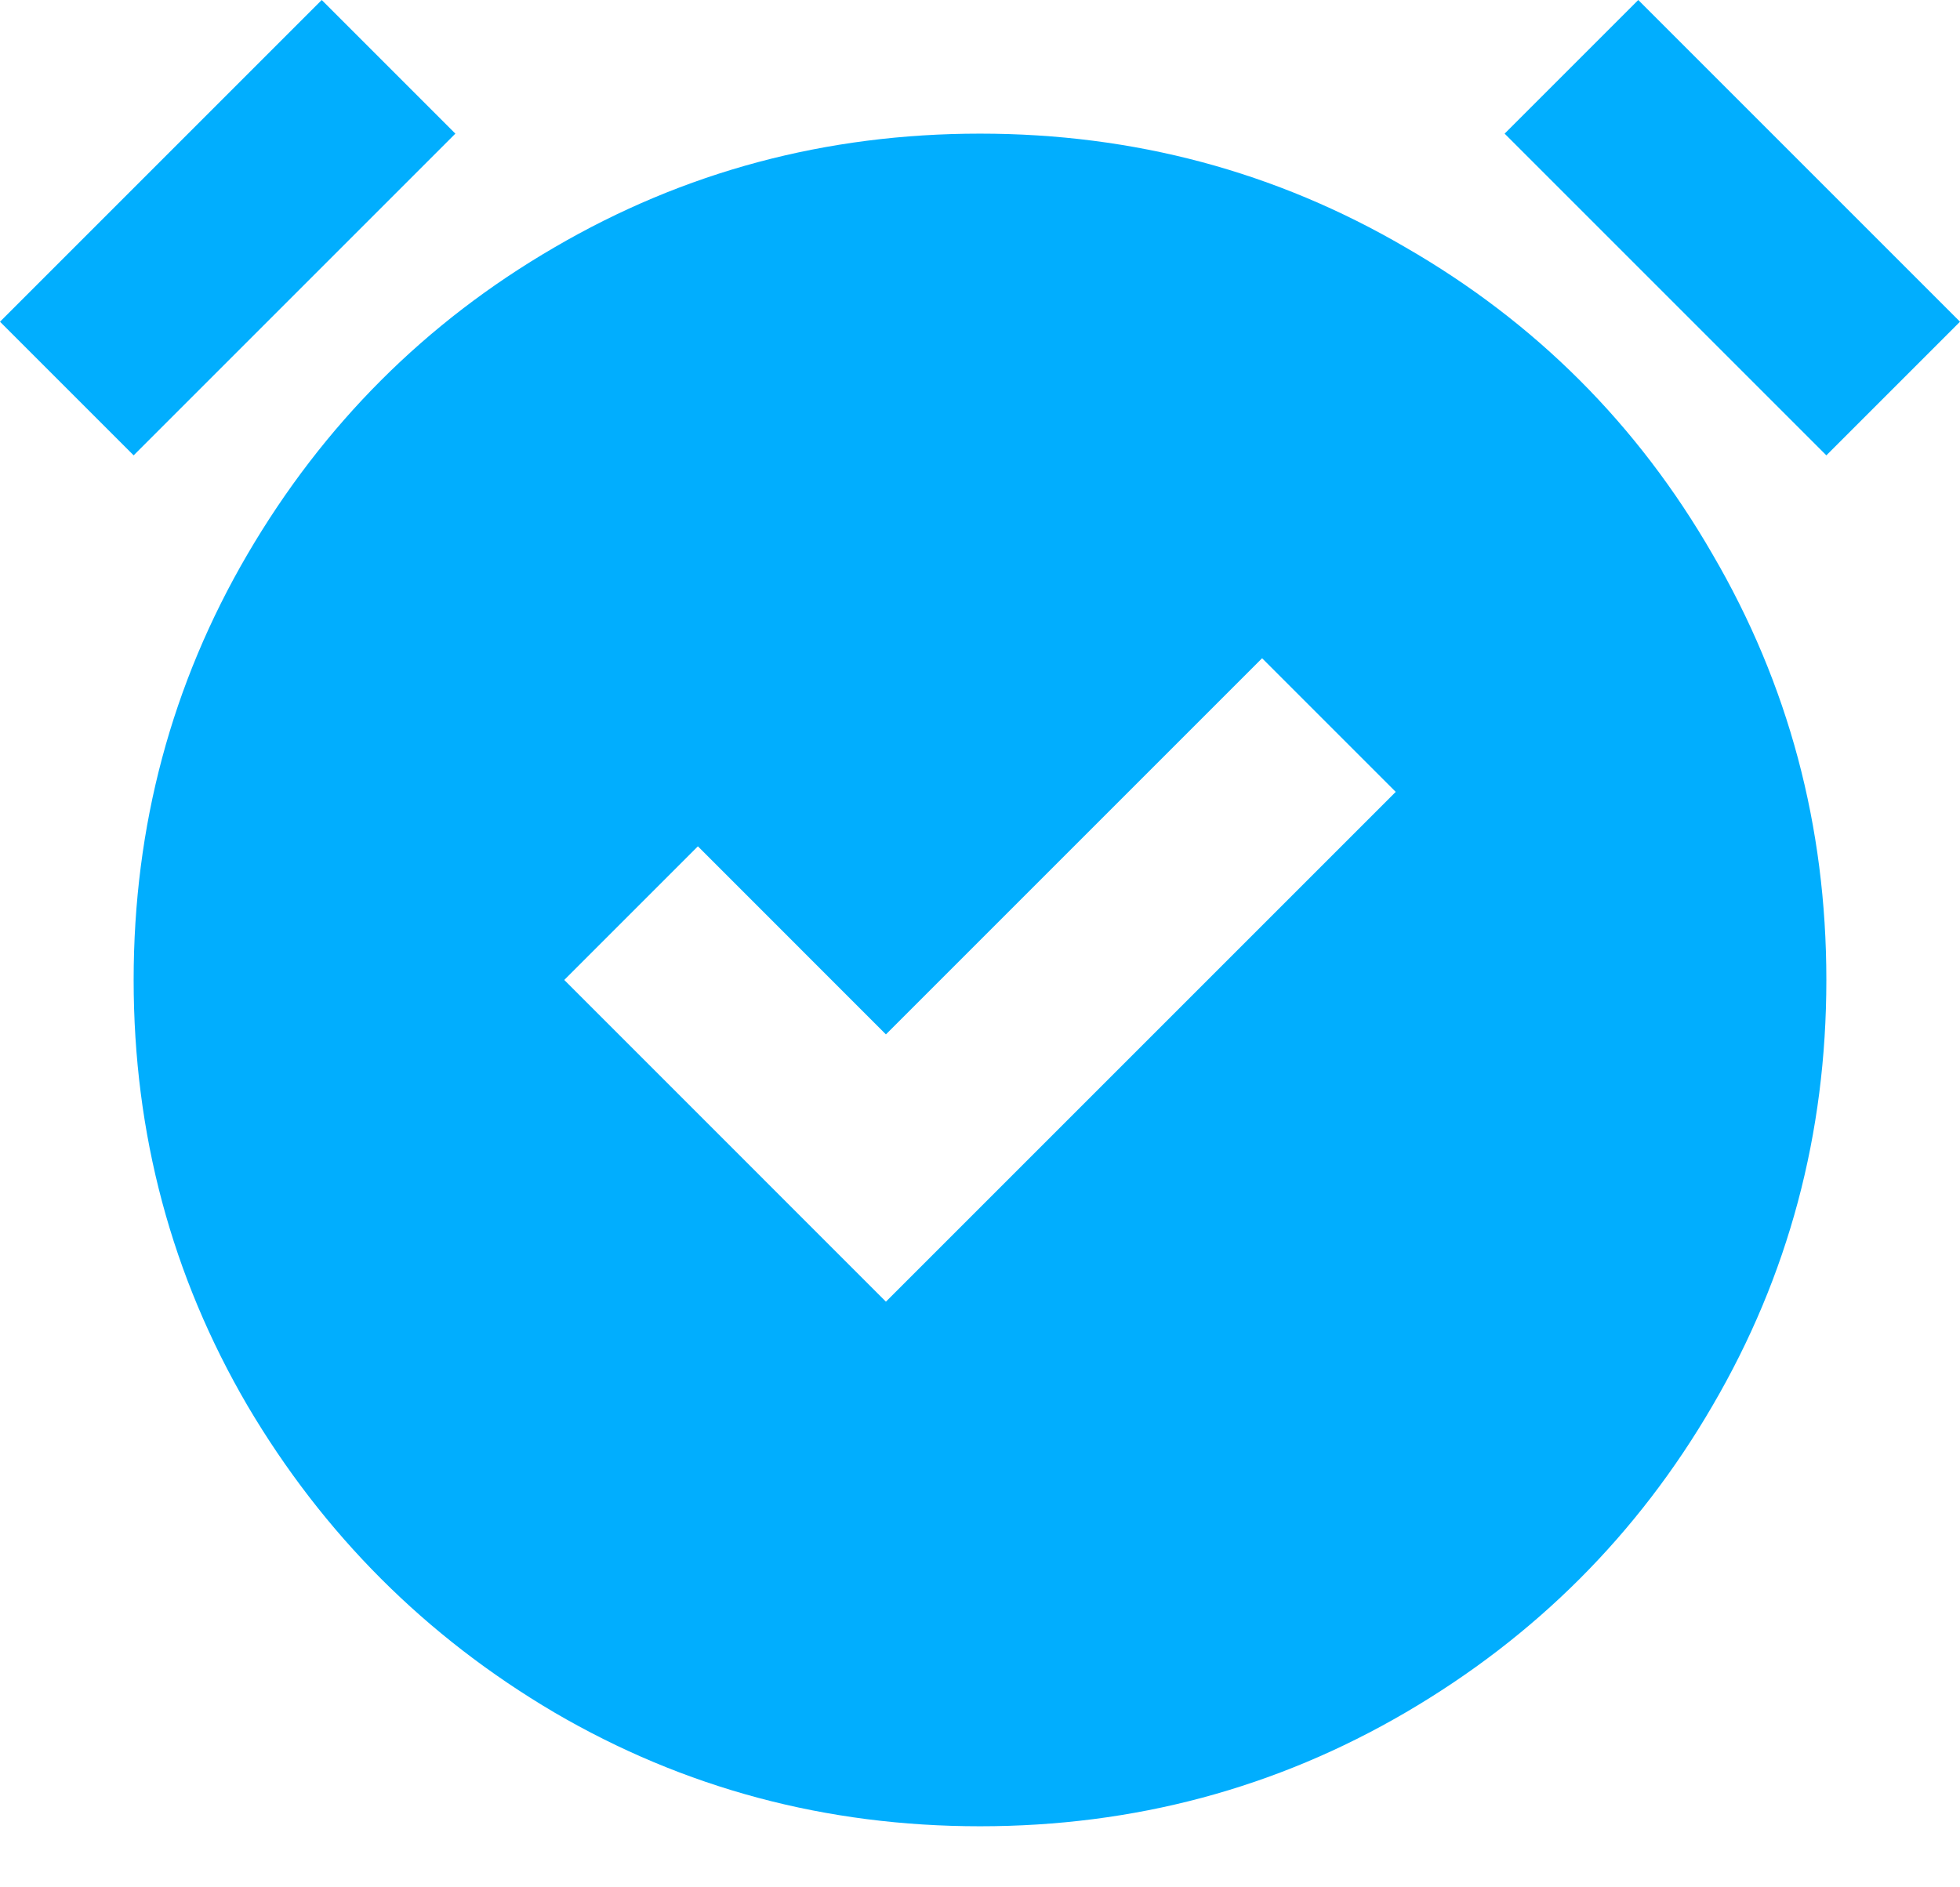 <svg width="27" height="26" viewBox="0 0 27 26" fill="none" xmlns="http://www.w3.org/2000/svg">
<path d="M4.432 0L6.273 1.841L1.841 6.273L0 4.432L4.432 0ZM1.841 13.5C1.841 11.379 2.364 9.424 3.409 7.636C4.455 5.848 5.864 4.439 7.636 3.409C9.424 2.364 11.379 1.841 13.5 1.841C15.621 1.841 17.576 2.364 19.364 3.409C21.151 4.439 22.561 5.848 23.591 7.636C24.636 9.424 25.159 11.379 25.159 13.5C25.159 15.621 24.636 17.576 23.591 19.364C22.561 21.136 21.151 22.546 19.364 23.591C17.576 24.636 15.621 25.159 13.5 25.159C11.379 25.159 9.424 24.636 7.636 23.591C5.864 22.546 4.455 21.136 3.409 19.364C2.364 17.576 1.841 15.621 1.841 13.5ZM12.204 17.932L19.227 10.909L17.386 9.068L12.204 14.25L9.614 11.659L7.773 13.5L12.204 17.932ZM22.568 0L27 4.432L25.159 6.273L20.727 1.841L22.568 0Z" fill="#01AEFE"/>
</svg>
